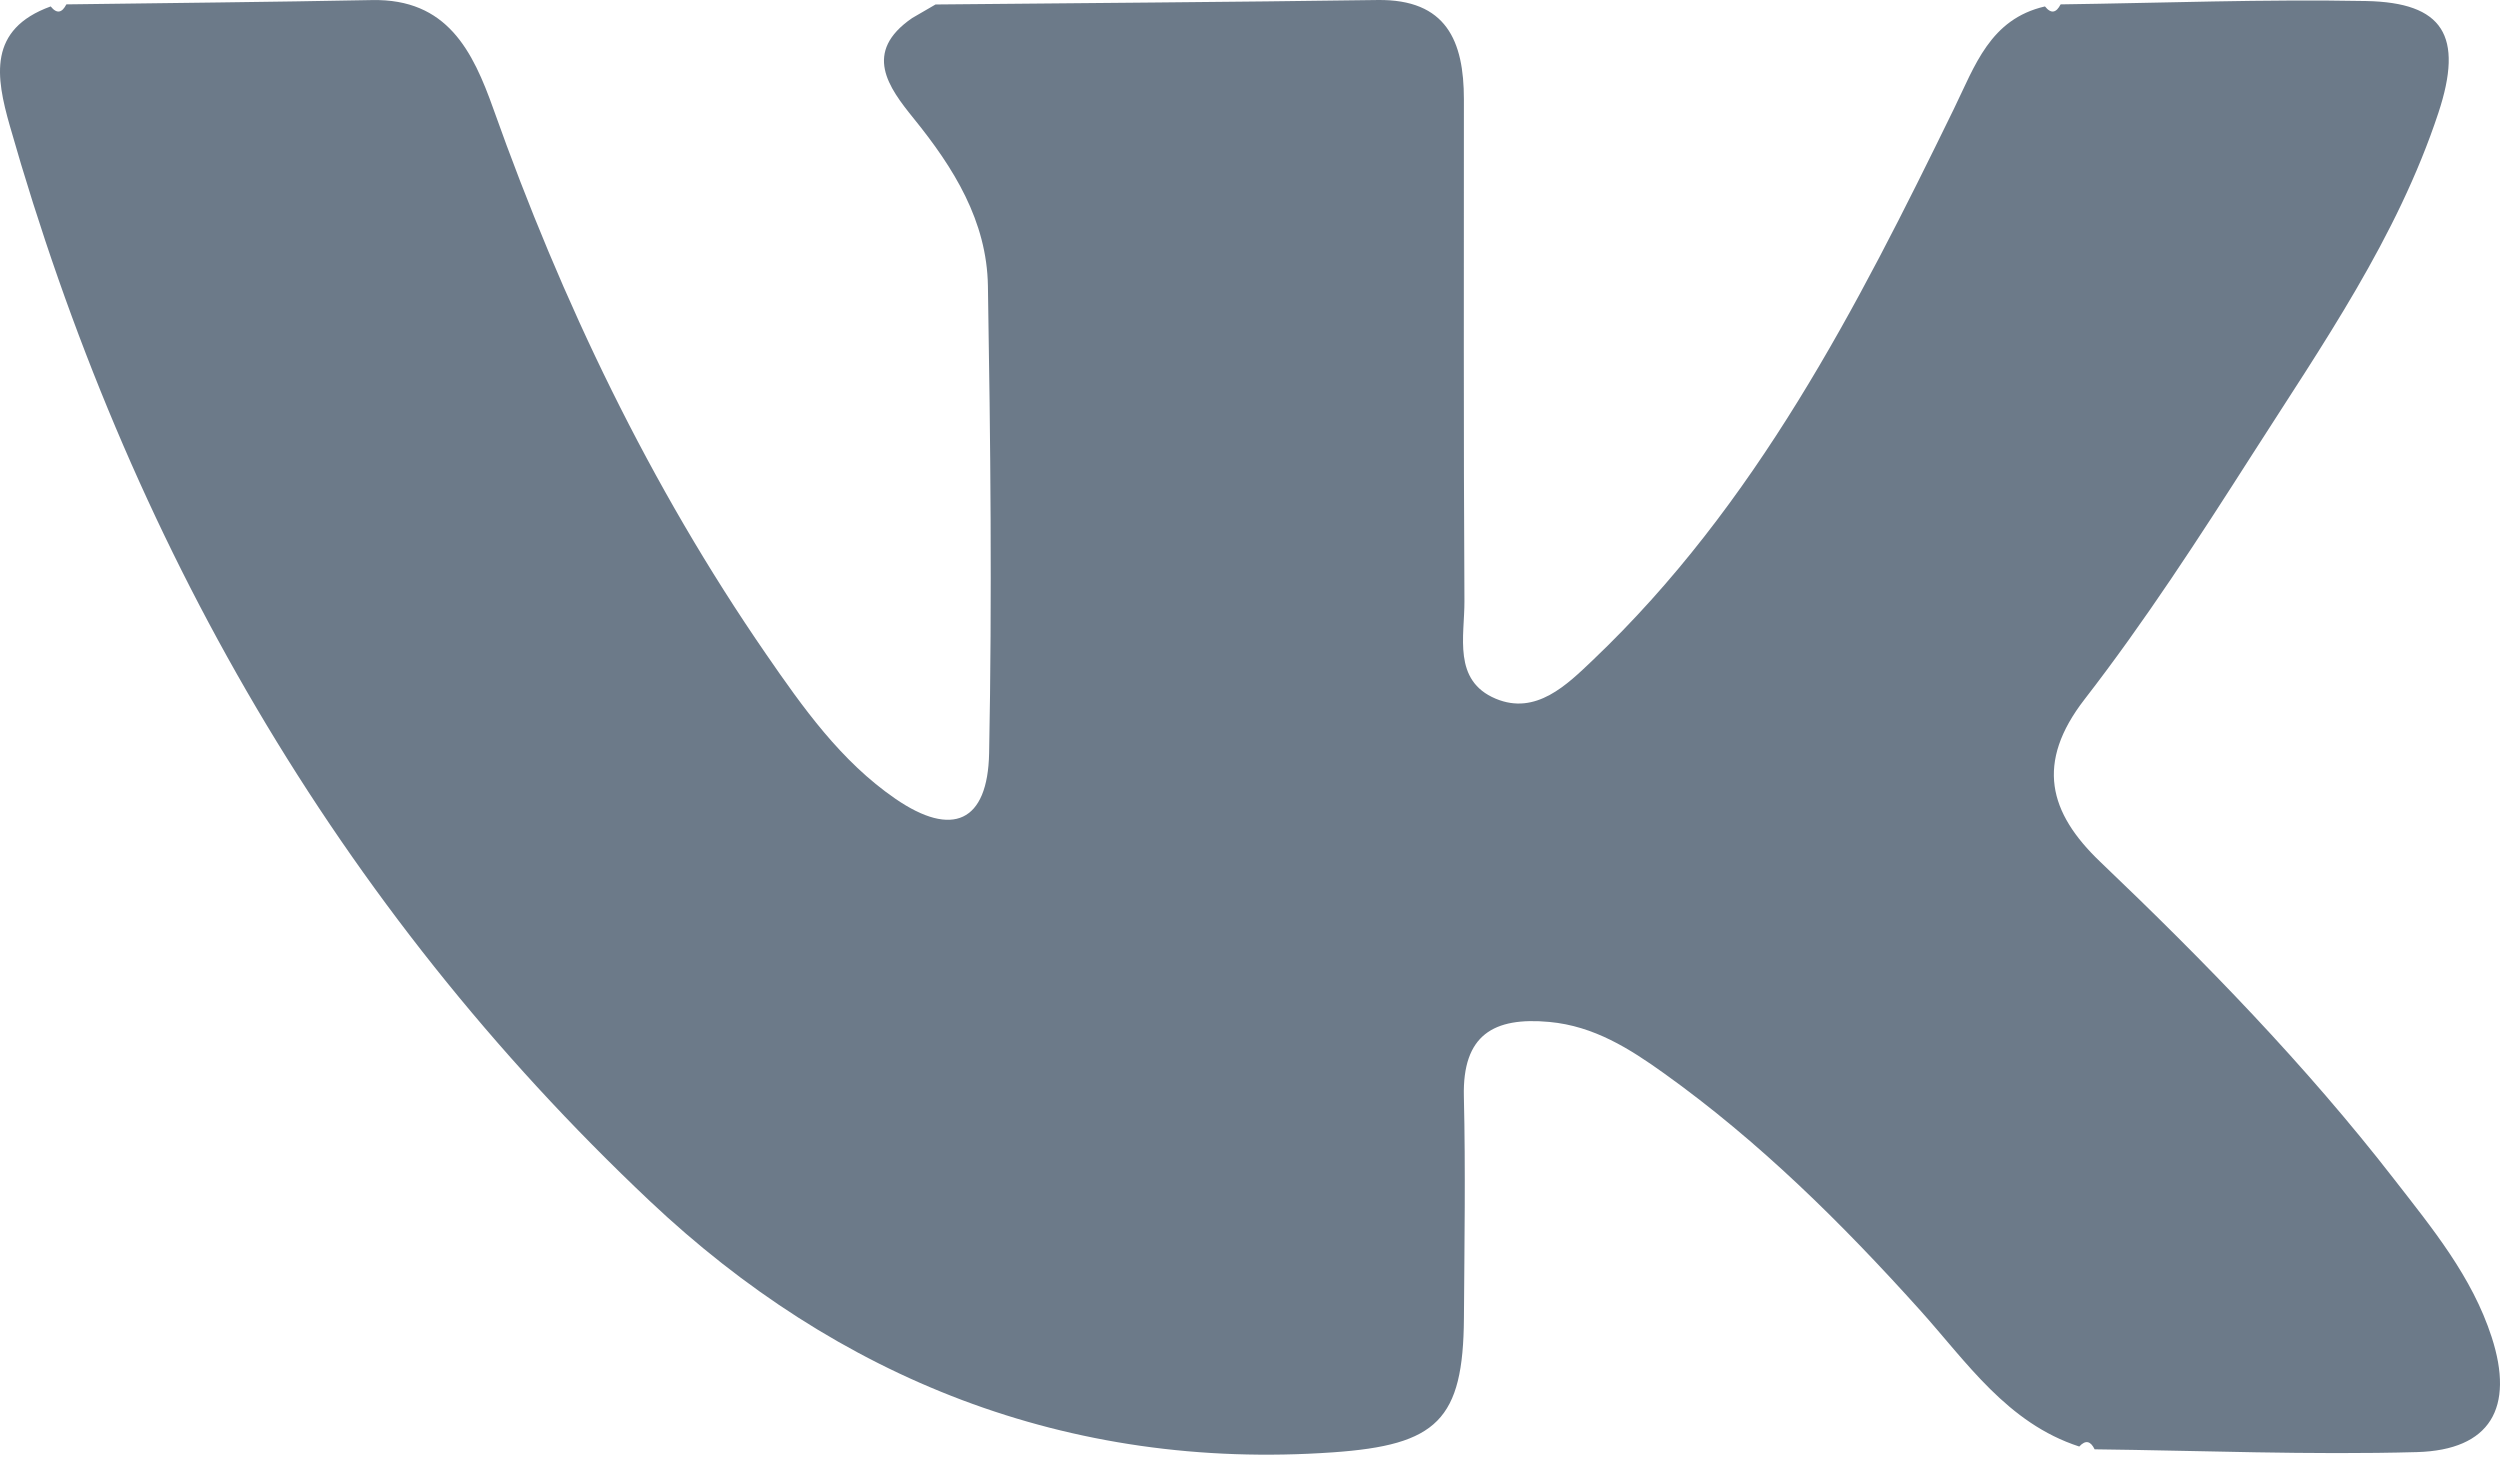 <?xml version="1.0" encoding="UTF-8"?> <svg xmlns="http://www.w3.org/2000/svg" width="168" height="98" viewBox="0 0 168 98" fill="none"> <path d="M62.868 0.301C72.766 0.205 82.665 0.141 92.563 0.001C97.209 -0.065 98.373 2.764 98.374 6.671C98.378 17.911 98.345 29.151 98.41 40.391C98.423 42.761 97.609 45.734 100.512 46.953C103.216 48.088 105.302 46.013 107.038 44.36C117.998 33.925 124.77 20.698 131.29 7.341C132.72 4.412 133.73 1.281 137.421 0.432C137.848 0.964 138.189 0.848 138.473 0.294C145.315 0.201 152.16 -0.06 158.997 0.069C164.186 0.168 165.573 2.4 163.859 7.586C161.085 15.976 156.053 23.183 151.355 30.535C147.774 36.137 144.148 41.744 140.083 46.993C136.772 51.268 137.678 54.614 141.138 57.916C148.162 64.619 154.927 71.561 160.886 79.244C163.444 82.541 166.121 85.78 167.441 89.855C168.977 94.595 167.362 97.443 162.42 97.581C155.207 97.781 147.98 97.481 140.759 97.394C140.5 96.859 140.168 96.726 139.726 97.207C134.887 95.636 132.167 91.533 129.016 88.031C123.768 82.196 118.227 76.71 111.834 72.135C109.507 70.47 107.121 68.952 104.116 68.674C100.357 68.327 98.275 69.555 98.372 73.679C98.489 78.637 98.409 83.6 98.376 88.561C98.33 95.433 96.575 97.106 89.576 97.597C71.727 98.85 56.27 92.604 43.674 80.717C22.6 60.83 8.6 36.348 0.659 8.451C-0.278 5.162 -0.827 1.968 3.406 0.432C3.833 0.964 4.175 0.848 4.459 0.294C11.305 0.201 18.151 0.139 24.995 0.005C30.049 -0.095 31.765 3.408 33.165 7.346C37.769 20.292 43.657 32.603 51.47 43.941C53.955 47.547 56.507 51.158 60.174 53.679C63.988 56.301 66.379 55.267 66.469 50.608C66.671 40.146 66.561 29.674 66.388 19.21C66.316 14.852 64.098 11.289 61.398 7.957C59.706 5.869 57.962 3.503 61.298 1.213C61.822 0.909 62.345 0.605 62.868 0.301Z" fill="#6C7A89"></path> </svg> 